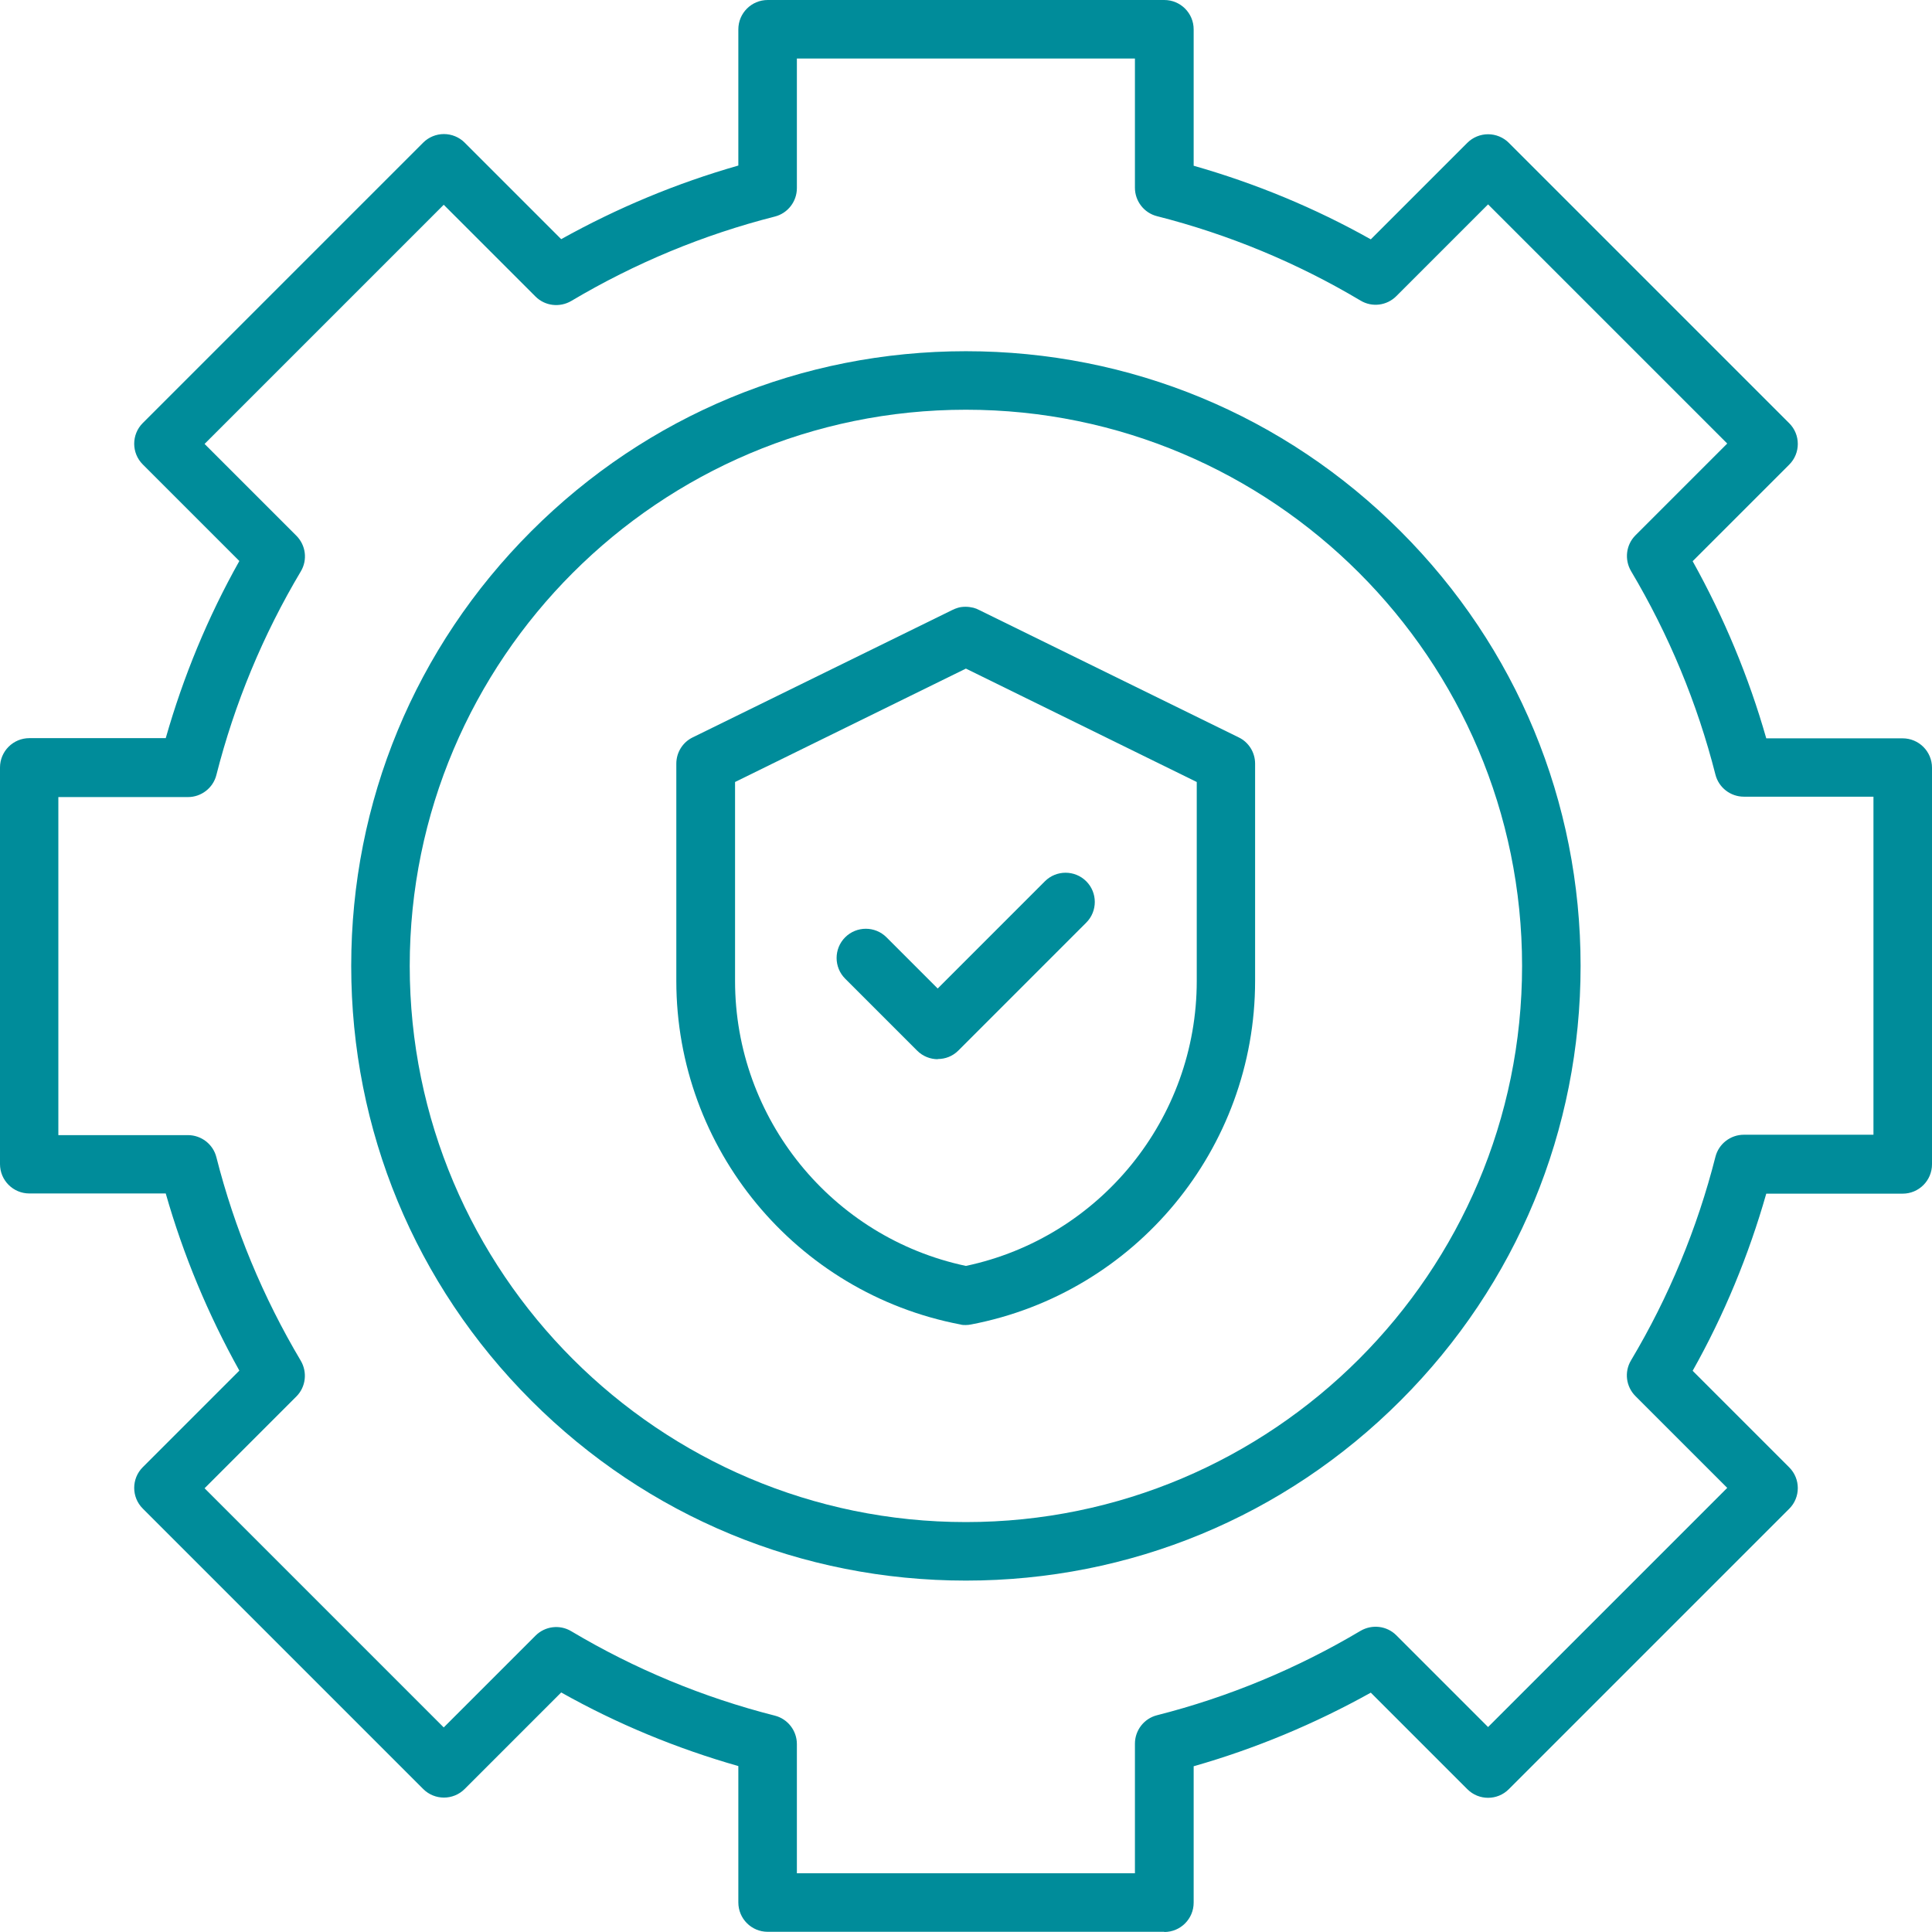 <svg width="80" height="80" viewBox="0 0 80 80" fill="none" xmlns="http://www.w3.org/2000/svg">
<path d="M48.211 79.992H31.789C31.117 79.992 30.573 79.448 30.573 78.776V73.129C28.021 72.401 25.557 71.385 23.238 70.081L19.238 74.081C18.766 74.552 17.998 74.552 17.526 74.081L5.911 62.466C5.439 61.994 5.439 61.226 5.911 60.754L9.911 56.754C8.615 54.427 7.591 51.971 6.863 49.419H1.216C0.544 49.419 0 48.875 0 48.203V31.781C0 31.109 0.544 30.565 1.216 30.565H6.863C7.591 28.013 8.607 25.549 9.911 23.23L5.911 19.23C5.439 18.758 5.439 17.99 5.911 17.518L17.526 5.903C17.75 5.679 18.062 5.551 18.382 5.551C18.702 5.551 19.014 5.679 19.238 5.903L23.238 9.903C25.565 8.607 28.021 7.583 30.573 6.855V1.216C30.573 0.544 31.117 0 31.789 0H48.211C48.883 0 49.427 0.544 49.427 1.216V6.863C51.979 7.591 54.443 8.607 56.762 9.911L60.762 5.911C60.986 5.687 61.298 5.559 61.618 5.559C61.938 5.559 62.25 5.687 62.474 5.911L74.089 17.526C74.561 17.998 74.561 18.766 74.089 19.238L70.089 23.238C71.385 25.565 72.409 28.021 73.137 30.573H78.784C79.456 30.573 80 31.117 80 31.789V48.211C80 48.883 79.456 49.427 78.784 49.427H73.137C72.409 51.979 71.393 54.443 70.089 56.762L74.089 60.762C74.561 61.234 74.561 62.002 74.089 62.474L62.474 74.089C62.002 74.561 61.234 74.561 60.762 74.089L56.762 70.089C54.435 71.385 51.979 72.409 49.427 73.137V78.784C49.427 79.456 48.883 80 48.211 80V79.992ZM32.997 77.568H46.995V72.201C46.995 71.649 47.371 71.161 47.907 71.025C50.867 70.273 53.699 69.097 56.338 67.529C56.818 67.249 57.426 67.321 57.818 67.713L61.618 71.513L71.521 61.61L67.721 57.81C67.329 57.418 67.249 56.81 67.537 56.33C69.105 53.699 70.281 50.859 71.033 47.899C71.169 47.363 71.657 46.987 72.209 46.987H77.576V32.989H72.209C71.657 32.989 71.169 32.613 71.033 32.077C70.281 29.117 69.105 26.285 67.537 23.646C67.257 23.166 67.329 22.558 67.721 22.166L71.521 18.366L61.618 8.463L57.818 12.263C57.426 12.655 56.818 12.735 56.338 12.447C53.707 10.879 50.867 9.703 47.907 8.951C47.371 8.815 46.995 8.327 46.995 7.775V2.424H32.997V7.791C32.997 8.343 32.621 8.831 32.085 8.967C29.125 9.719 26.293 10.895 23.654 12.463C23.174 12.743 22.566 12.671 22.174 12.279L18.374 8.479L8.471 18.382L12.271 22.182C12.663 22.574 12.743 23.182 12.455 23.662C10.887 26.293 9.711 29.133 8.959 32.093C8.823 32.629 8.335 33.005 7.783 33.005H2.416V47.003H7.783C8.335 47.003 8.823 47.379 8.959 47.915C9.711 50.875 10.887 53.707 12.455 56.346C12.735 56.826 12.663 57.434 12.271 57.826L8.471 61.626L18.374 71.529L22.174 67.729C22.566 67.337 23.174 67.257 23.654 67.545C26.285 69.113 29.125 70.289 32.085 71.041C32.621 71.177 32.997 71.665 32.997 72.217V77.584V77.568Z" fill="#008C9A"/>
<path d="M39.996 65.449C33.197 65.449 26.805 62.802 21.998 57.994C17.19 53.187 14.543 46.795 14.543 39.996C14.543 33.197 17.19 26.805 21.998 21.998C26.805 17.19 33.197 14.543 39.996 14.543C46.795 14.543 53.187 17.19 57.994 21.998C62.802 26.805 65.449 33.197 65.449 39.996C65.449 46.795 62.802 53.187 57.994 57.994C53.187 62.802 46.795 65.449 39.996 65.449ZM39.996 16.966C27.301 16.966 16.966 27.293 16.966 39.996C16.966 52.699 27.293 63.026 39.996 63.026C52.699 63.026 63.026 52.699 63.026 39.996C63.026 27.293 52.699 16.966 39.996 16.966Z" fill="#008C9A"/>
<path d="M38.836 43.86C38.524 43.86 38.212 43.74 37.98 43.508L34.996 40.524C34.524 40.052 34.524 39.284 34.996 38.812C35.468 38.34 36.236 38.34 36.708 38.812L38.828 40.932L43.267 36.492C43.739 36.02 44.507 36.02 44.979 36.492C45.451 36.964 45.451 37.732 44.979 38.204L39.684 43.5C39.444 43.74 39.14 43.852 38.828 43.852L38.836 43.86Z" fill="#008C9A"/>
<path d="M39.996 54.867C39.916 54.867 39.844 54.867 39.764 54.843C32.949 53.539 28.005 47.555 28.005 40.62V31.621C28.005 31.157 28.269 30.733 28.685 30.533L39.428 25.261C39.508 25.221 39.588 25.189 39.668 25.166C39.772 25.134 39.884 25.125 39.988 25.125C40.092 25.125 40.204 25.142 40.308 25.166C40.396 25.189 40.476 25.221 40.548 25.261L51.291 30.533C51.707 30.733 51.971 31.157 51.971 31.621V40.62C51.971 47.555 47.027 53.539 40.212 54.843C40.14 54.858 40.06 54.867 39.98 54.867H39.996ZM30.437 32.381V40.62C30.437 46.315 34.444 51.243 39.996 52.419C45.547 51.243 49.555 46.323 49.555 40.62V32.381L39.996 27.685L30.437 32.381Z" fill="#008C9A"/>
</svg>
